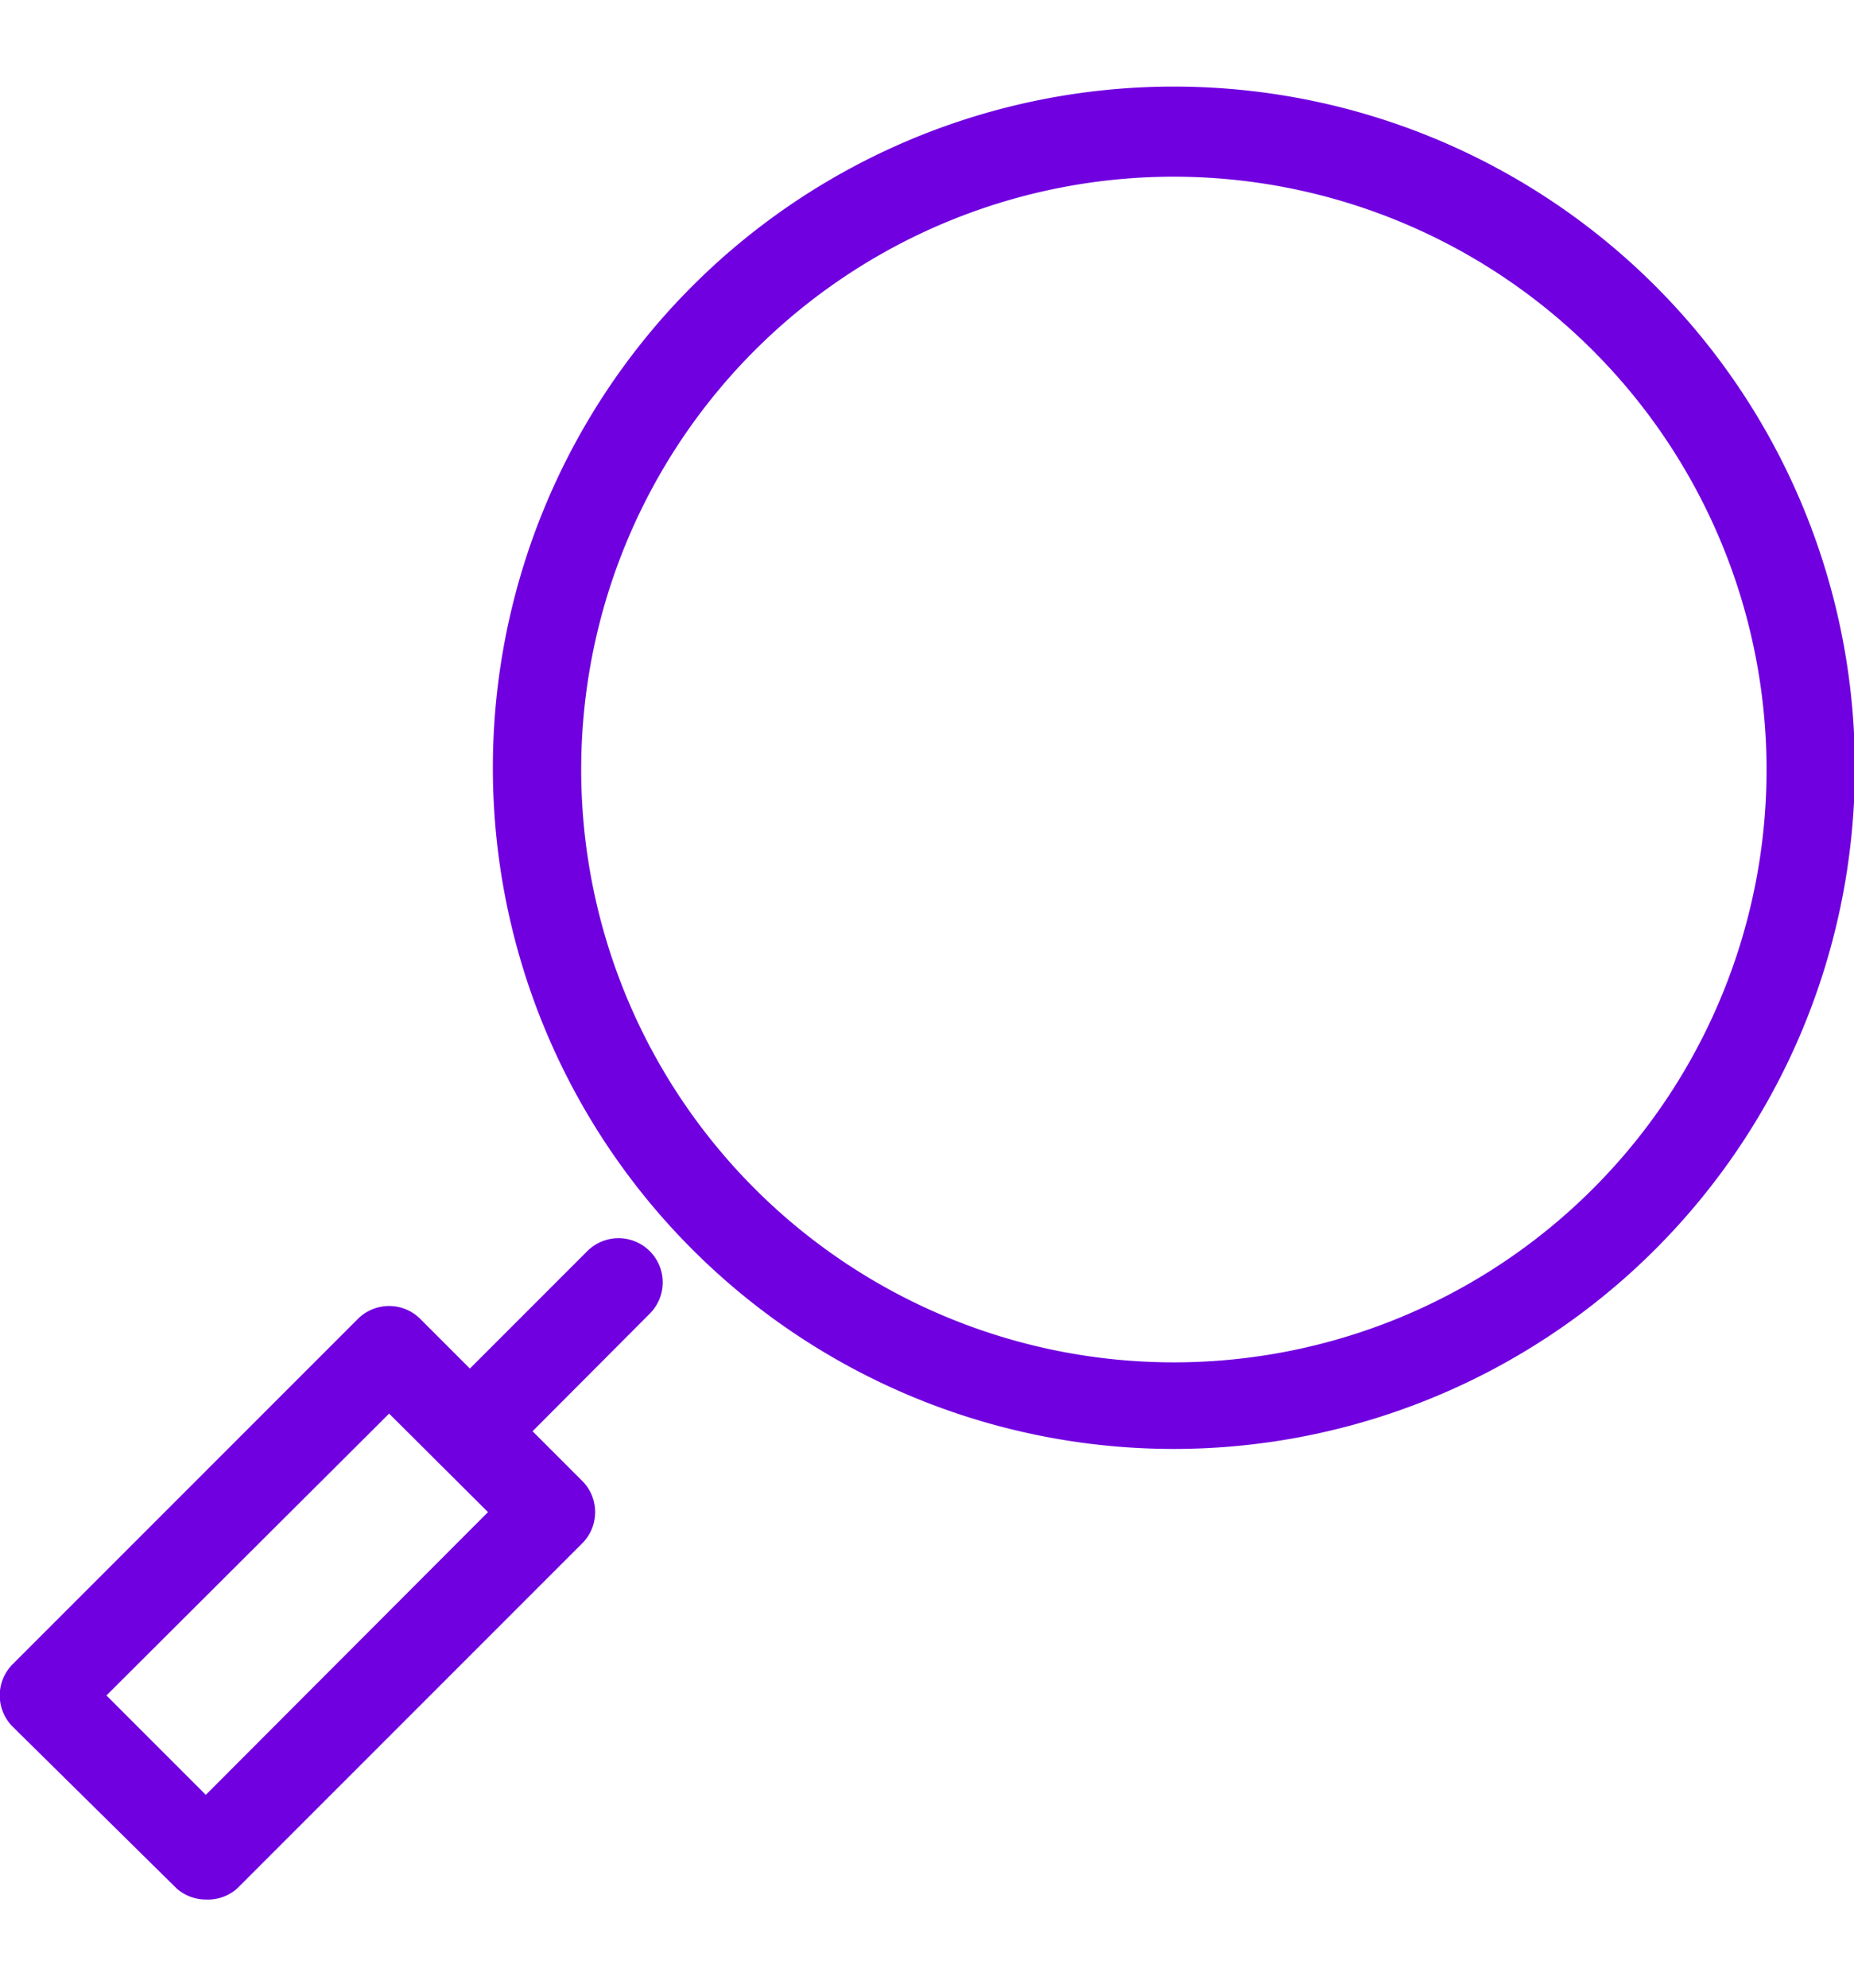<svg id="Layer_1" data-name="Layer 1" xmlns="http://www.w3.org/2000/svg" viewBox="0 0 41.98 45"><path d="M26.57,32.8A15.42,15.42,0,1,1,42,17.38,15.43,15.43,0,0,1,26.57,32.8ZM26.57,4A13.42,13.42,0,1,0,40,17.38,13.43,13.43,0,0,0,26.57,4Z" fill="#7000e0"/><path d="M4.66,43A1,1,0,0,1,4,42.75L.29,39.09a1,1,0,0,1,0-1.42L8.1,29.86a1,1,0,0,1,1.42,0l3.66,3.66a1,1,0,0,1,0,1.42L5.37,42.75A1,1,0,0,1,4.66,43ZM2.41,38.38l2.25,2.25,6.39-6.4L8.81,32Z" fill="#7000e0"/><path d="M10.64,33.4a1,1,0,0,1-.71-.29,1,1,0,0,1,0-1.42l3.37-3.37a1,1,0,0,1,1.41,0,1,1,0,0,1,0,1.42l-3.36,3.37A1,1,0,0,1,10.64,33.4Z" fill="#7000e0"/></svg>